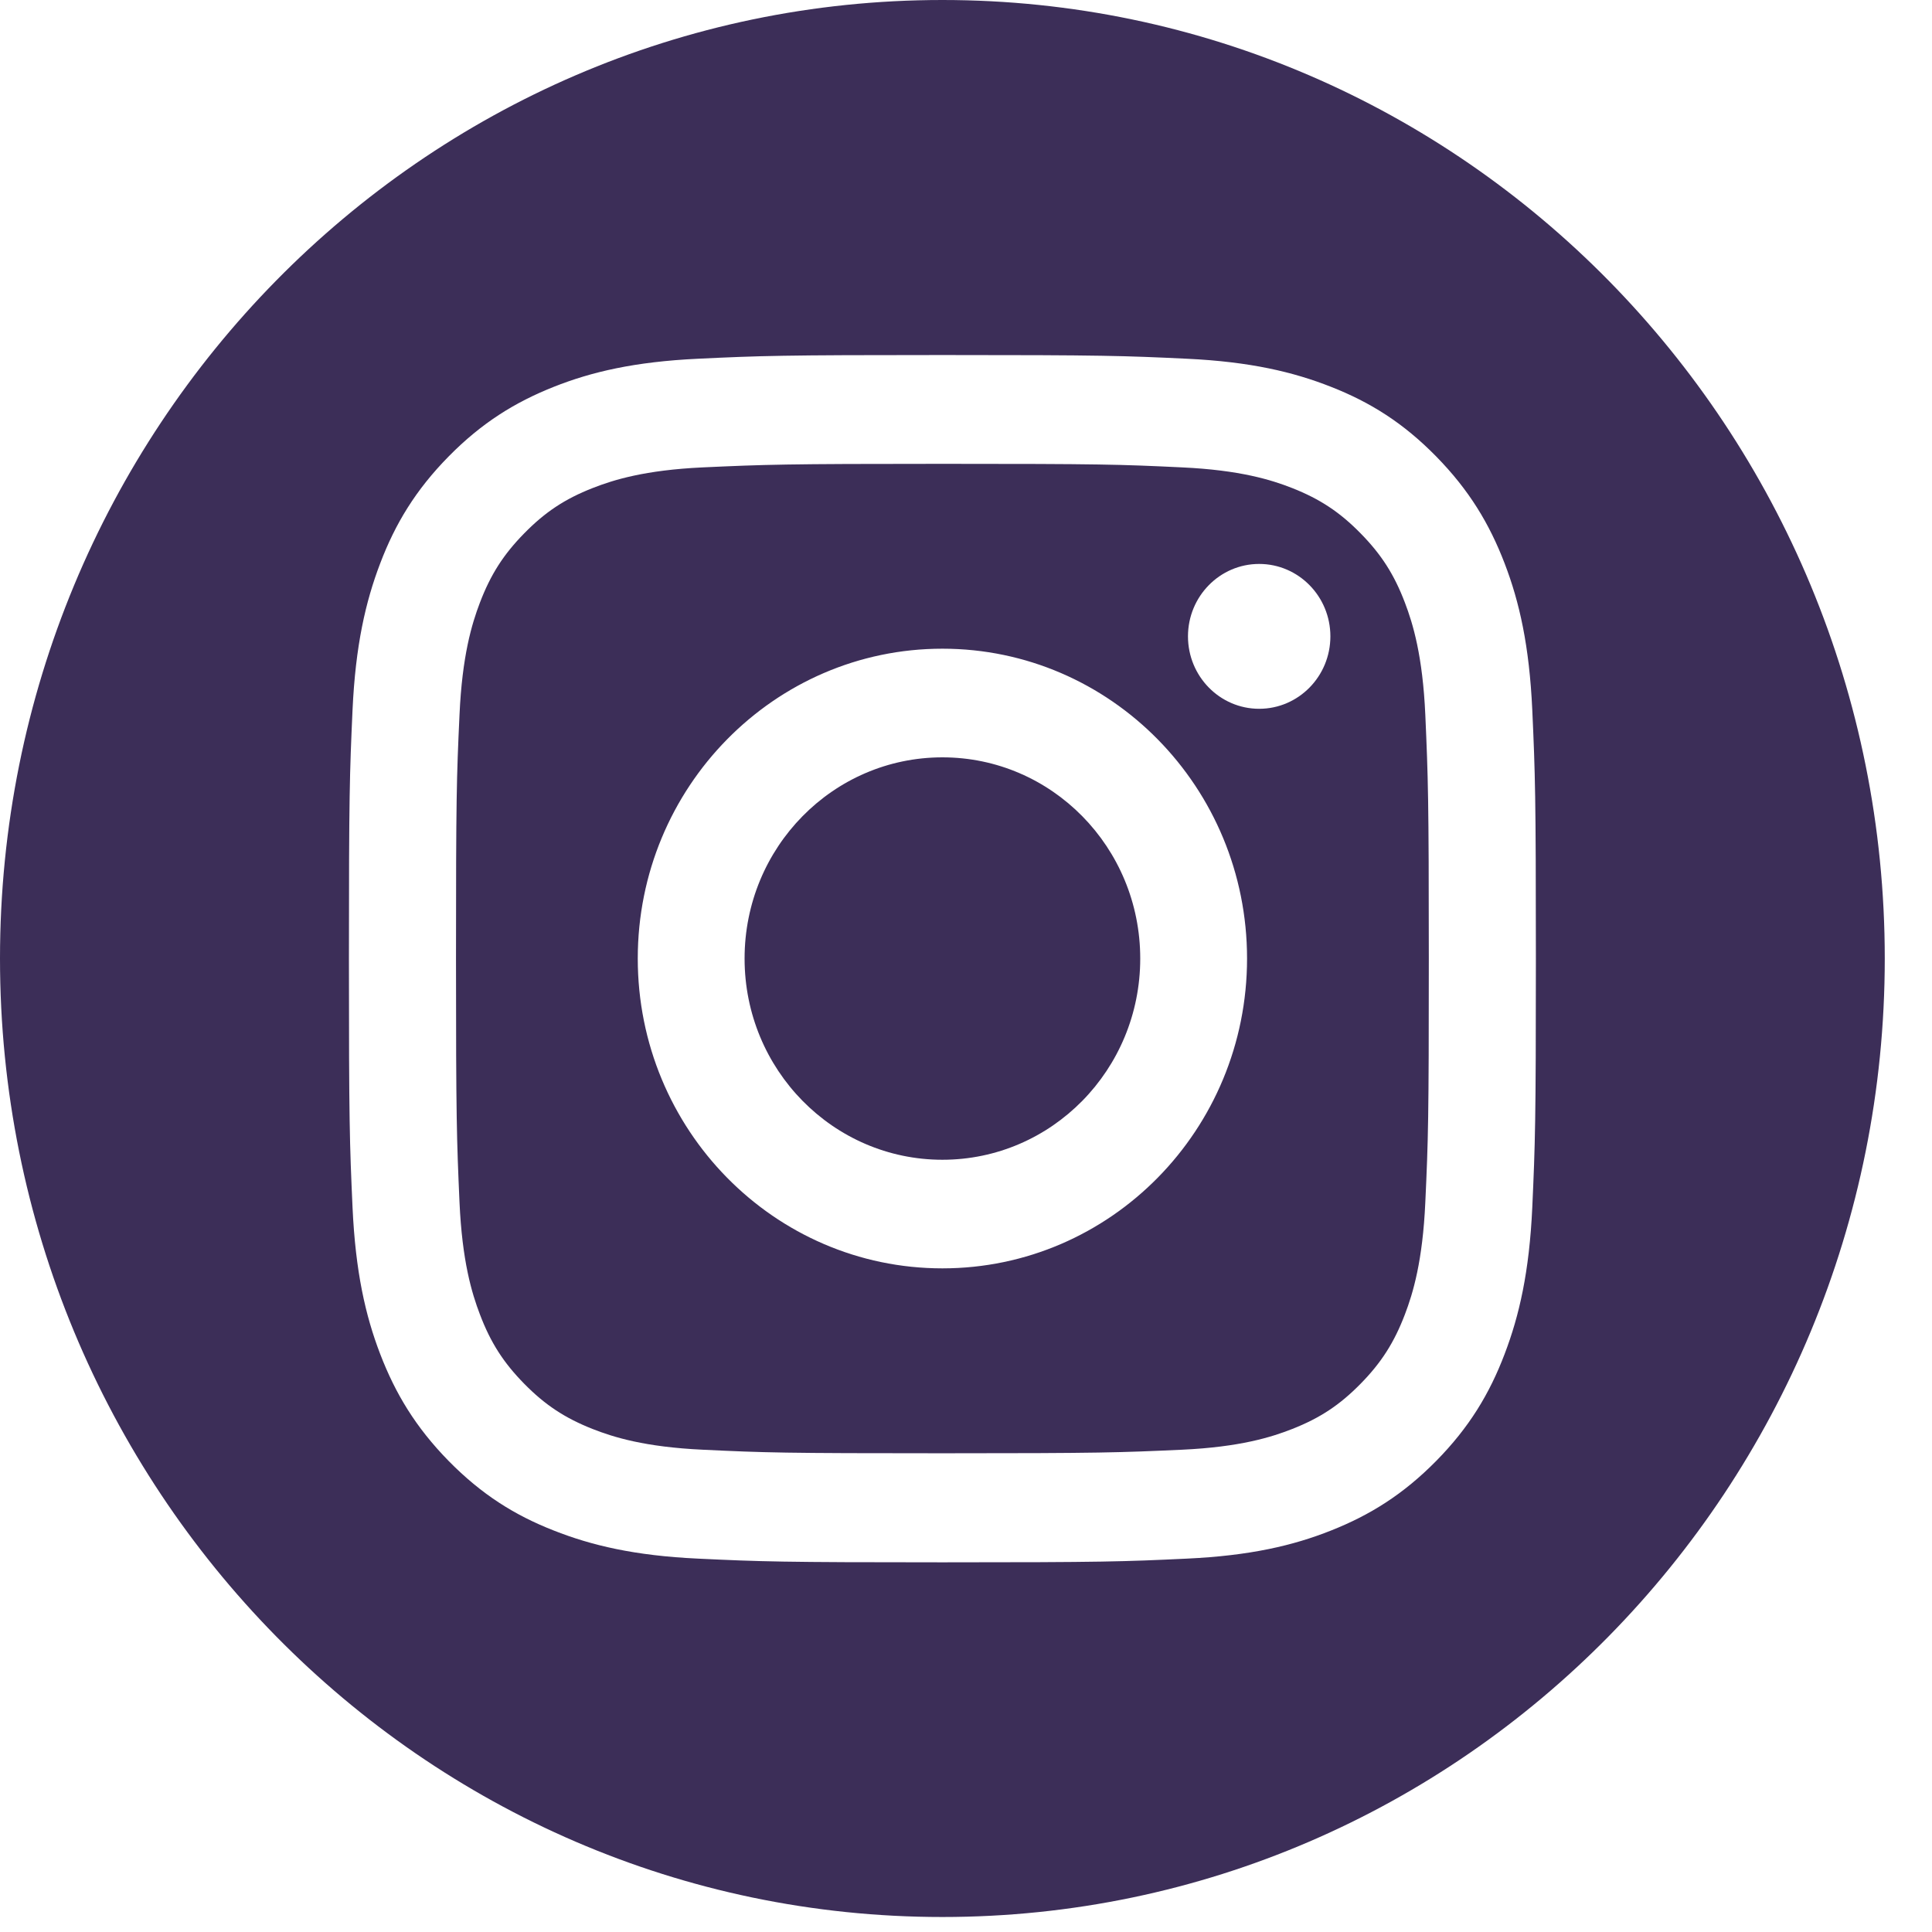 <svg width="38" height="38" viewBox="0 0 38 38" fill="none" xmlns="http://www.w3.org/2000/svg">
<path fill-rule="evenodd" clip-rule="evenodd" d="M37.071 18.852C37.071 29.264 28.772 37.705 18.535 37.705C8.299 37.705 0 29.264 0 18.852C0 8.44 8.299 0 18.535 0C28.772 0 37.071 8.44 37.071 18.852ZM23.251 9.193C22.021 9.134 21.653 9.123 18.536 9.123C15.422 9.123 15.051 9.137 13.821 9.193C12.684 9.246 12.067 9.438 11.655 9.6C11.108 9.815 10.721 10.072 10.312 10.489C9.903 10.905 9.65 11.301 9.439 11.854C9.279 12.273 9.09 12.902 9.038 14.058C8.98 15.309 8.969 15.686 8.969 18.853C8.969 22.021 8.983 22.398 9.038 23.649C9.09 24.805 9.279 25.433 9.439 25.852C9.65 26.408 9.903 26.802 10.312 27.218C10.721 27.634 11.111 27.891 11.655 28.106C12.067 28.268 12.684 28.461 13.821 28.514C15.051 28.573 15.419 28.584 18.536 28.584C21.653 28.584 22.021 28.57 23.251 28.514C24.388 28.461 25.006 28.268 25.417 28.106C25.964 27.891 26.351 27.634 26.76 27.218C27.169 26.802 27.422 26.405 27.633 25.852C27.793 25.433 27.982 24.805 28.034 23.649C28.092 22.398 28.103 22.021 28.103 18.853C28.103 15.686 28.089 15.309 28.034 14.058C27.982 12.902 27.793 12.273 27.633 11.854C27.422 11.299 27.169 10.905 26.76 10.489C26.351 10.072 25.961 9.815 25.417 9.6C25.006 9.438 24.388 9.246 23.251 9.193ZM13.725 7.056C14.969 6.997 15.367 6.983 18.536 6.983C21.705 6.983 22.103 6.997 23.347 7.056C24.591 7.115 25.439 7.316 26.181 7.609C26.95 7.911 27.601 8.318 28.248 8.978C28.897 9.64 29.295 10.302 29.594 11.081C29.885 11.838 30.08 12.701 30.138 13.963C30.195 15.228 30.209 15.633 30.209 18.856C30.209 22.079 30.195 22.484 30.138 23.749C30.08 25.015 29.882 25.878 29.594 26.632C29.297 27.414 28.897 28.076 28.248 28.735C27.598 29.394 26.947 29.799 26.181 30.103C25.437 30.399 24.588 30.598 23.347 30.656C22.103 30.715 21.705 30.729 18.536 30.729C15.367 30.729 14.969 30.715 13.725 30.656C12.481 30.598 11.633 30.396 10.891 30.103C10.122 29.802 9.472 29.394 8.824 28.735C8.176 28.073 7.777 27.411 7.478 26.632C7.187 25.875 6.992 25.012 6.934 23.749C6.877 22.484 6.863 22.079 6.863 18.856C6.863 15.633 6.877 15.228 6.934 13.963C6.992 12.698 7.19 11.835 7.478 11.081C7.775 10.299 8.176 9.637 8.824 8.978C9.474 8.318 10.125 7.913 10.891 7.609C11.636 7.313 12.484 7.115 13.725 7.056ZM18.536 12.759C15.227 12.759 12.544 15.488 12.544 18.853C12.544 22.219 15.227 24.947 18.536 24.947C21.845 24.947 24.528 22.219 24.528 18.853C24.528 15.488 21.845 12.759 18.536 12.759ZM18.536 22.811C16.389 22.811 14.645 21.04 14.645 18.853C14.645 16.666 16.386 14.896 18.536 14.896C20.686 14.896 22.427 16.666 22.427 18.853C22.427 21.04 20.686 22.811 18.536 22.811ZM26.167 12.516C26.167 13.303 25.54 13.941 24.766 13.941C23.993 13.941 23.366 13.303 23.366 12.516C23.366 11.73 23.993 11.092 24.766 11.092C25.54 11.092 26.167 11.73 26.167 12.516Z" fill="#3C2E58"/>
</svg>
